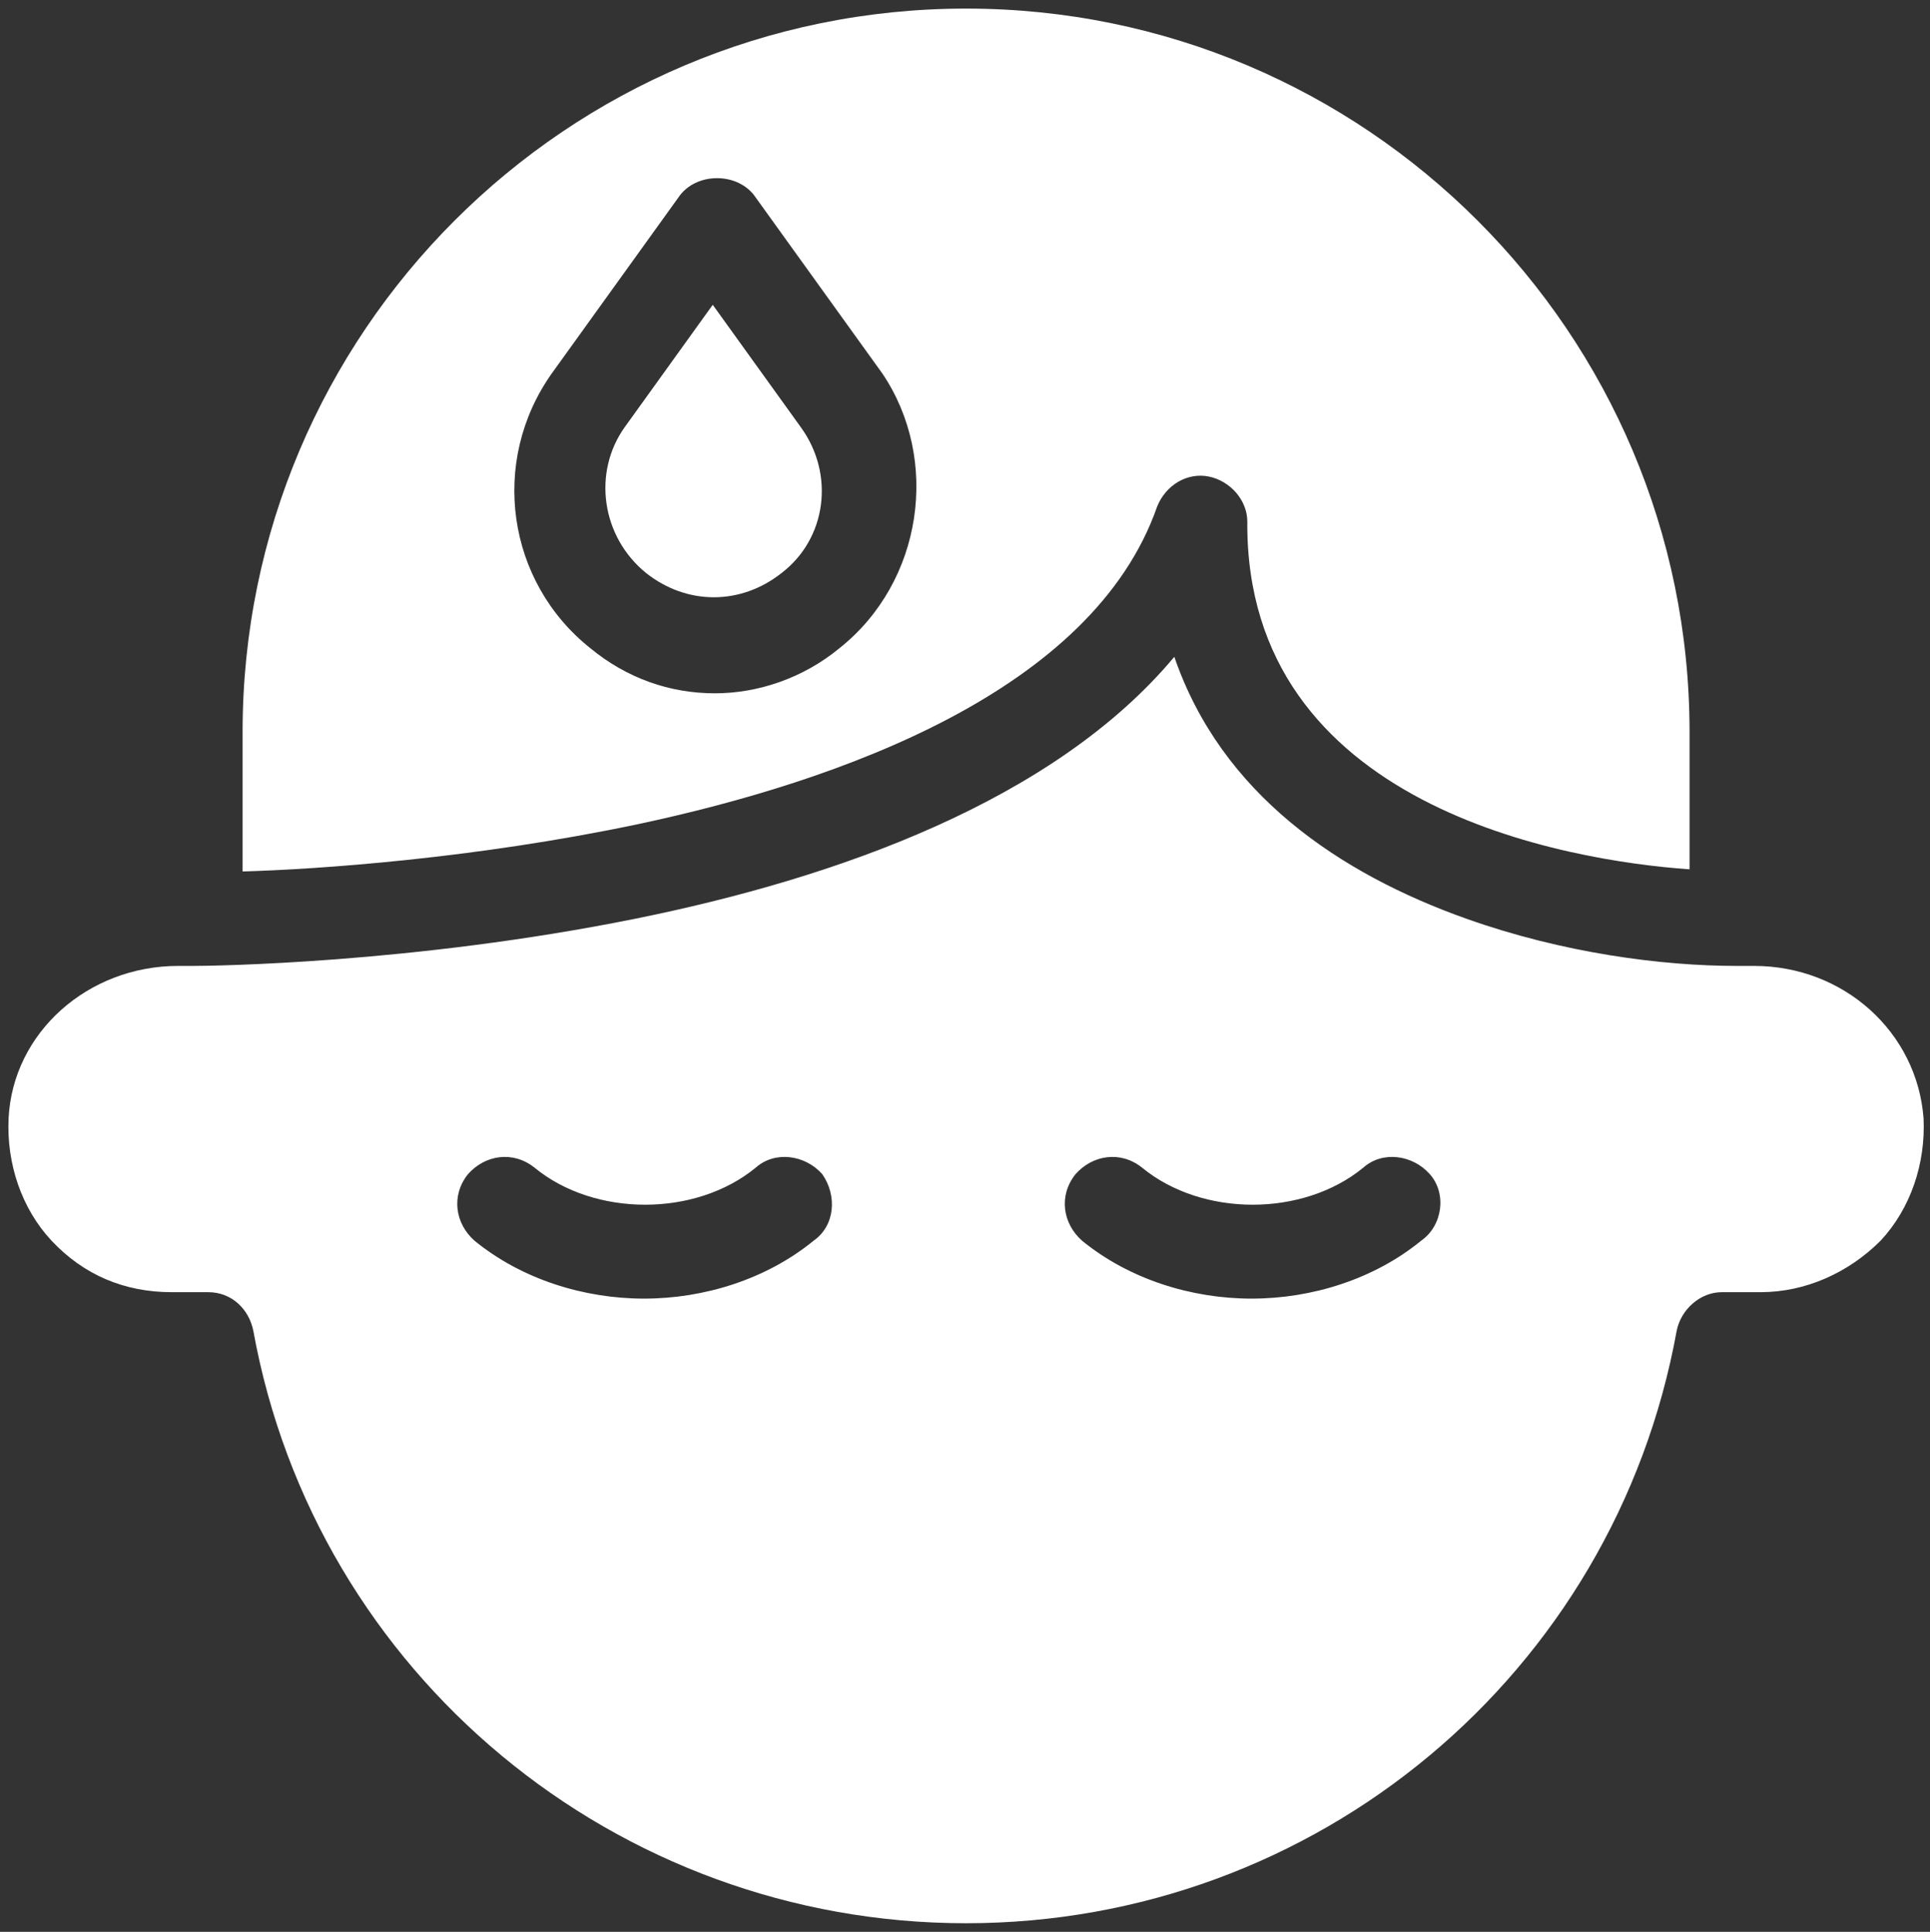 <?xml version="1.0" encoding="UTF-8"?> <!-- Generator: Adobe Illustrator 26.4.1, SVG Export Plug-In . SVG Version: 6.00 Build 0) --> <svg xmlns="http://www.w3.org/2000/svg" xmlns:xlink="http://www.w3.org/1999/xlink" id="Слой_1" x="0px" y="0px" viewBox="0 0 89.9 90" style="enable-background:new 0 0 89.9 90;" xml:space="preserve"><rect x="0" y="0" width="89.9" height="90" fill="#333333" stroke="none"/> <style type="text/css"> .st0{fill:#EBB516;} .st1{fill:#FFFFFF;} .st2{fill-rule:evenodd;clip-rule:evenodd;fill:#EBB516;} </style> <g> <path class="st1" d="M89.6,52.1c-0.3-4-3.7-7.1-7.9-7.1h-0.8c-3.5,0-8.1-0.6-12.6-2.2c-5.9-2.1-11.4-5.8-13.6-12.2 c-5.6,6.7-15.7,10.3-25.1,12.2C19.2,44.9,9.8,45,9,45H8.3c-4.2,0-7.7,3.1-7.9,7.1c-0.1,2.1,0.6,4.2,2,5.7c1.5,1.6,3.4,2.4,5.6,2.4 h1.7c1.1,0,1.9,0.8,2.1,1.8C14.7,78,28.7,89.6,45,89.6S75.2,78,78.1,62c0.2-1,1.1-1.8,2.1-1.8H82c2.1,0,4.1-0.9,5.6-2.4 C89,56.3,89.7,54.2,89.6,52.1z M37.9,57.8c-2.2,1.8-5.1,2.7-7.9,2.7s-5.7-0.9-7.9-2.7c-0.9-0.8-1.1-2.1-0.3-3.1 c0.8-0.9,2.1-1.1,3.1-0.3c2.8,2.3,7.5,2.3,10.3,0c0.9-0.8,2.3-0.6,3.1,0.3C39,55.7,38.9,57.1,37.9,57.8z M66.2,57.8 c-2.2,1.8-5.1,2.7-7.9,2.7c-2.8,0-5.7-0.9-7.9-2.7c-0.9-0.8-1.1-2.1-0.3-3.1c0.8-0.9,2.1-1.1,3.1-0.3c2.8,2.3,7.5,2.3,10.3,0 c0.9-0.8,2.3-0.6,3.1,0.3S67.2,57.1,66.2,57.8z"></path> <path class="st1" d="M45,0.4c-18.6,0-33.7,15.1-33.7,33.7v6.5c3.5-0.1,10.8-0.6,18.4-2.2c9.4-2,21.2-6.2,24.2-14.8 c0.4-1,1.4-1.6,2.4-1.4c1,0.2,1.8,1.1,1.8,2.1C58,37.6,73,40.1,78.7,40.5v-6.4C78.7,15.5,63.6,0.4,45,0.4z M39.1,30.2 c-1.7,1.4-3.8,2.1-5.8,2.1c-2.1,0-4.1-0.7-5.8-2.1c-3.9-3.1-4.7-8.7-1.8-12.8l5.9-8.2c0.4-0.6,1.1-0.9,1.8-0.9 c0.7,0,1.4,0.3,1.8,0.9l5.9,8.2C43.8,21.4,43,27.1,39.1,30.2z"></path> <path class="st1" d="M36.4,26.7c-1.9,1.5-4.4,1.5-6.3,0c-2.1-1.7-2.5-4.7-1-6.8l4.1-5.7l4.1,5.7C38.9,22.1,38.5,25.1,36.4,26.7z"></path> </g> </svg> 